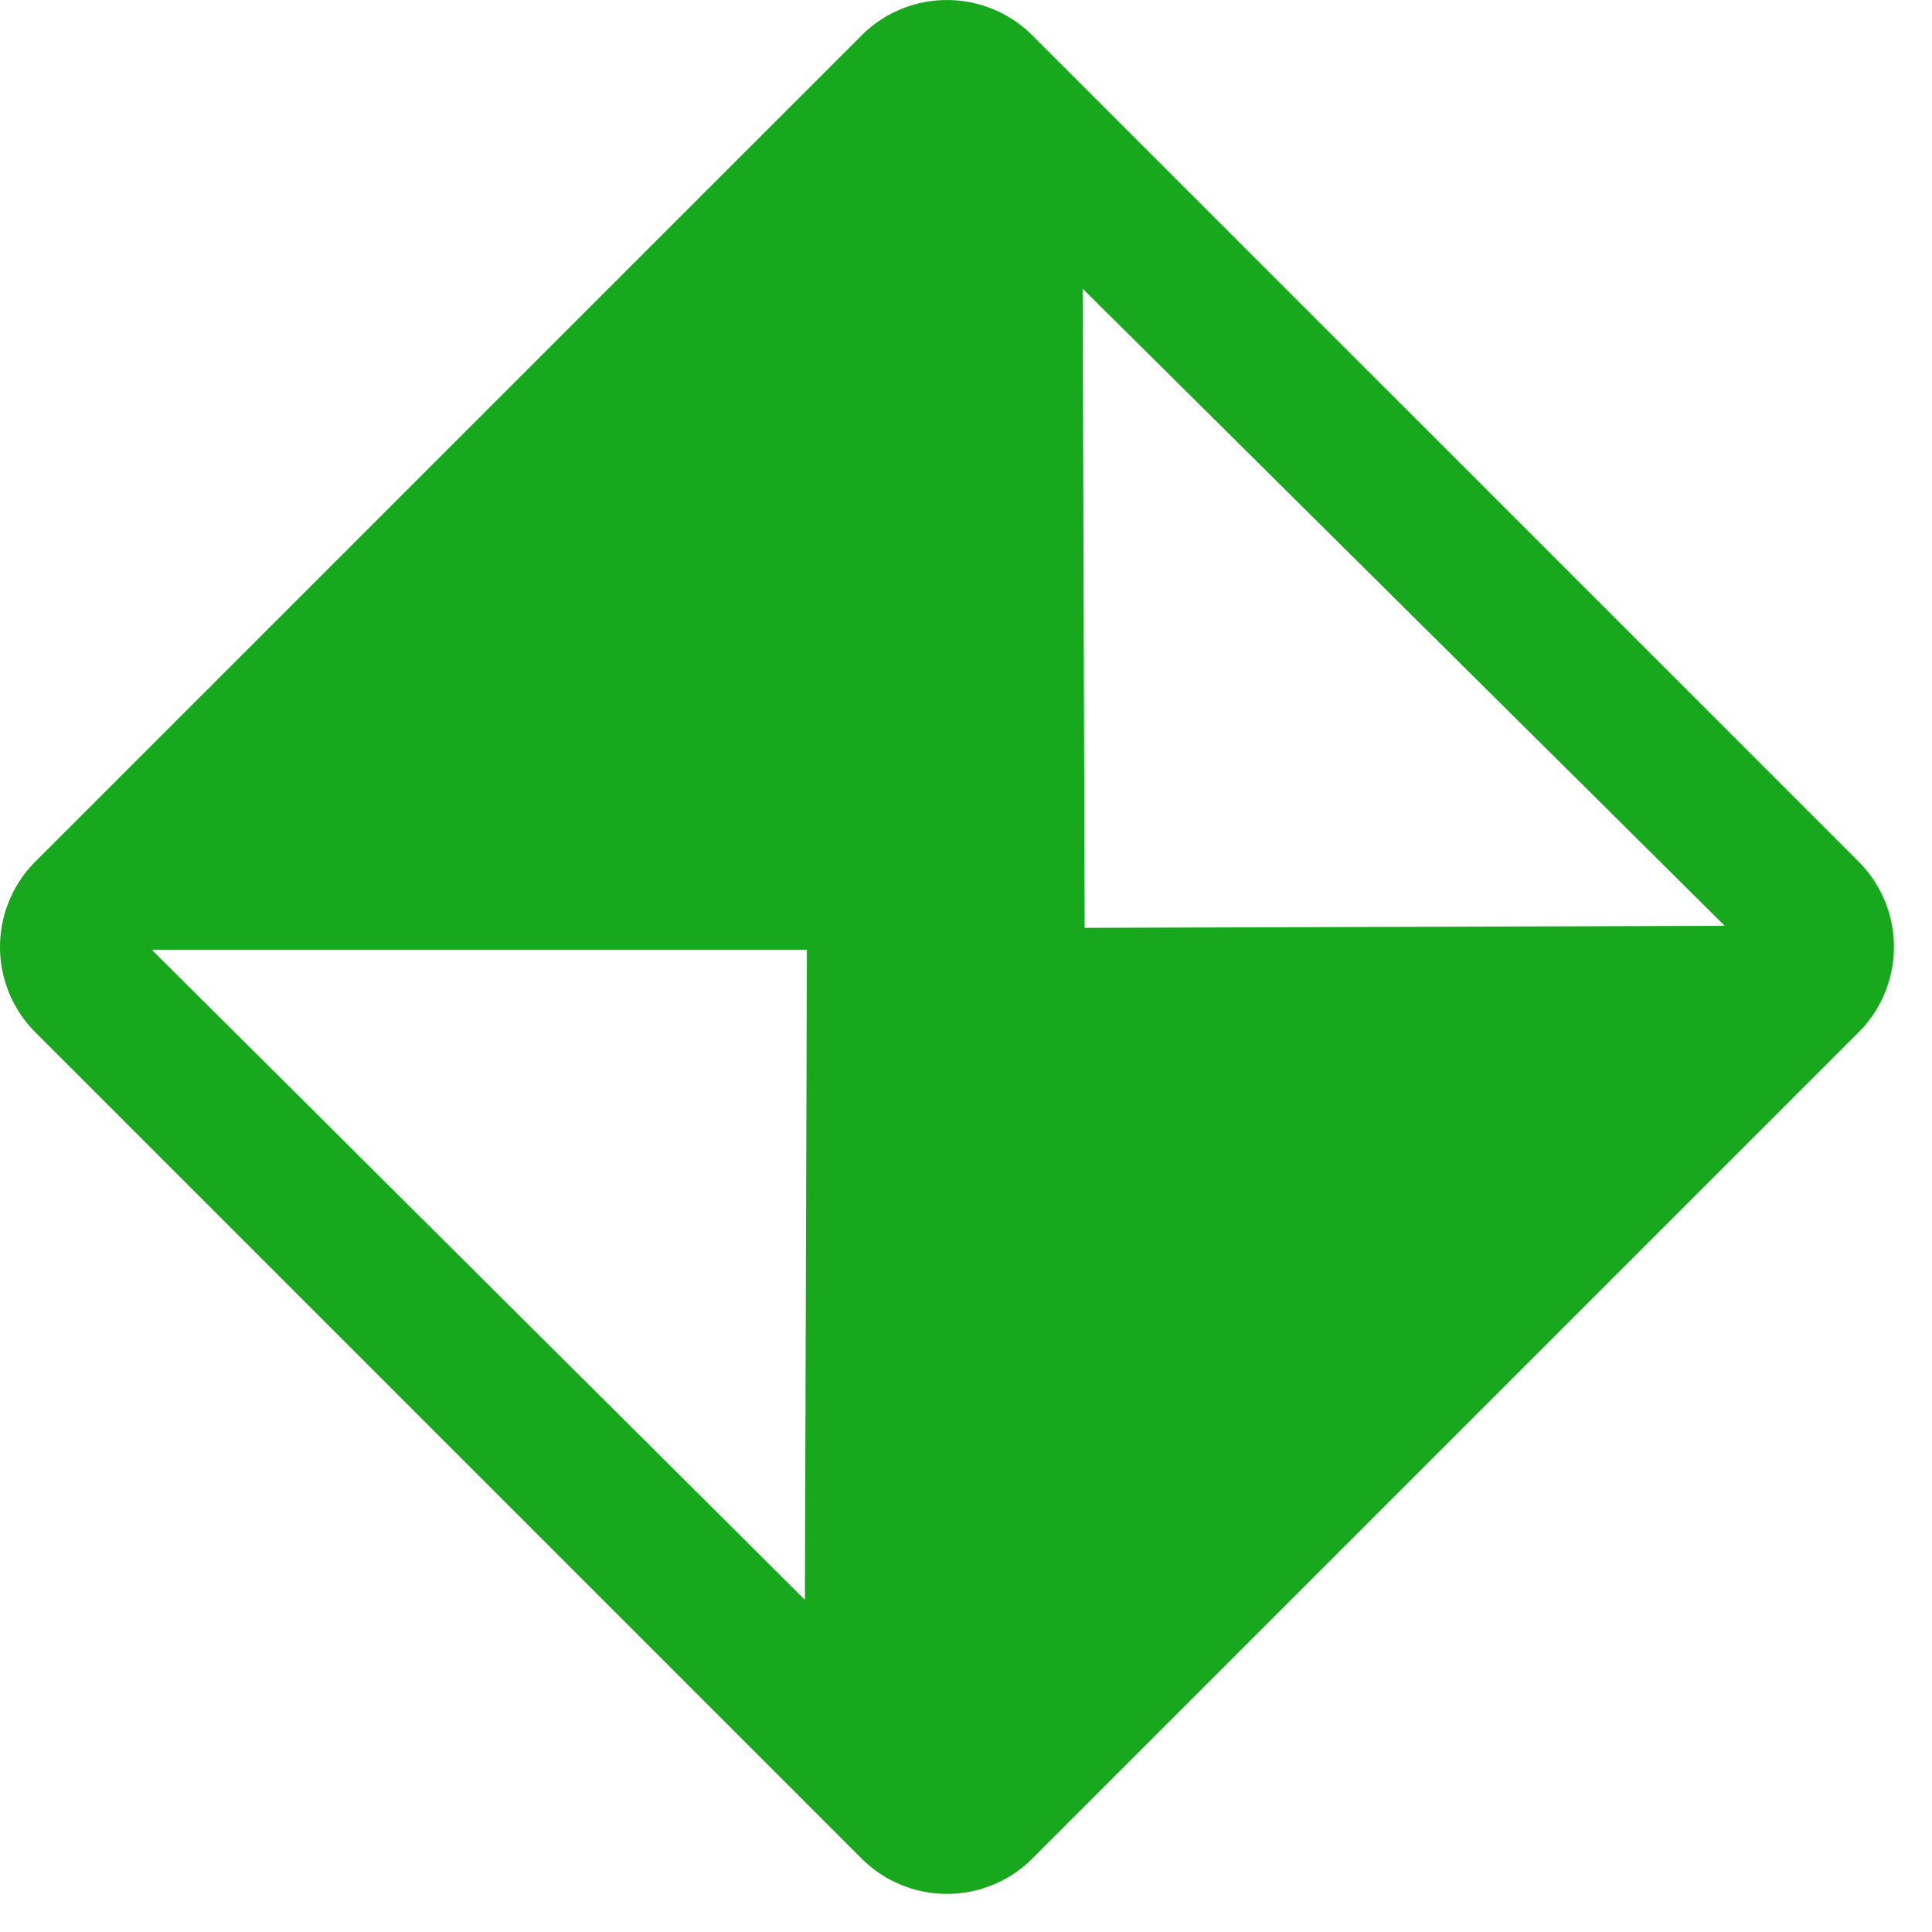 <svg xmlns="http://www.w3.org/2000/svg" fill="none" viewBox="0 0 48 48"><g clip-path="url(#a)"><path fill="#18A81D" fill-rule="evenodd" d="M21.406.879a3 3 0 0 1 4.242 0l20.527 20.526a3 3 0 0 1 0 4.243L25.648 46.175a3 3 0 0 1-4.242 0L.879 25.648a3 3 0 0 1 0-4.243zM3.77 23.595l16.227 16.152.05-16.152zm23.178-.543 15.904-.05-15.954-15.83z" clip-rule="evenodd"/></g><defs><clipPath id="a"><path fill="#FFFFFF" d="M0 0h48v48H0z"/></clipPath></defs></svg>